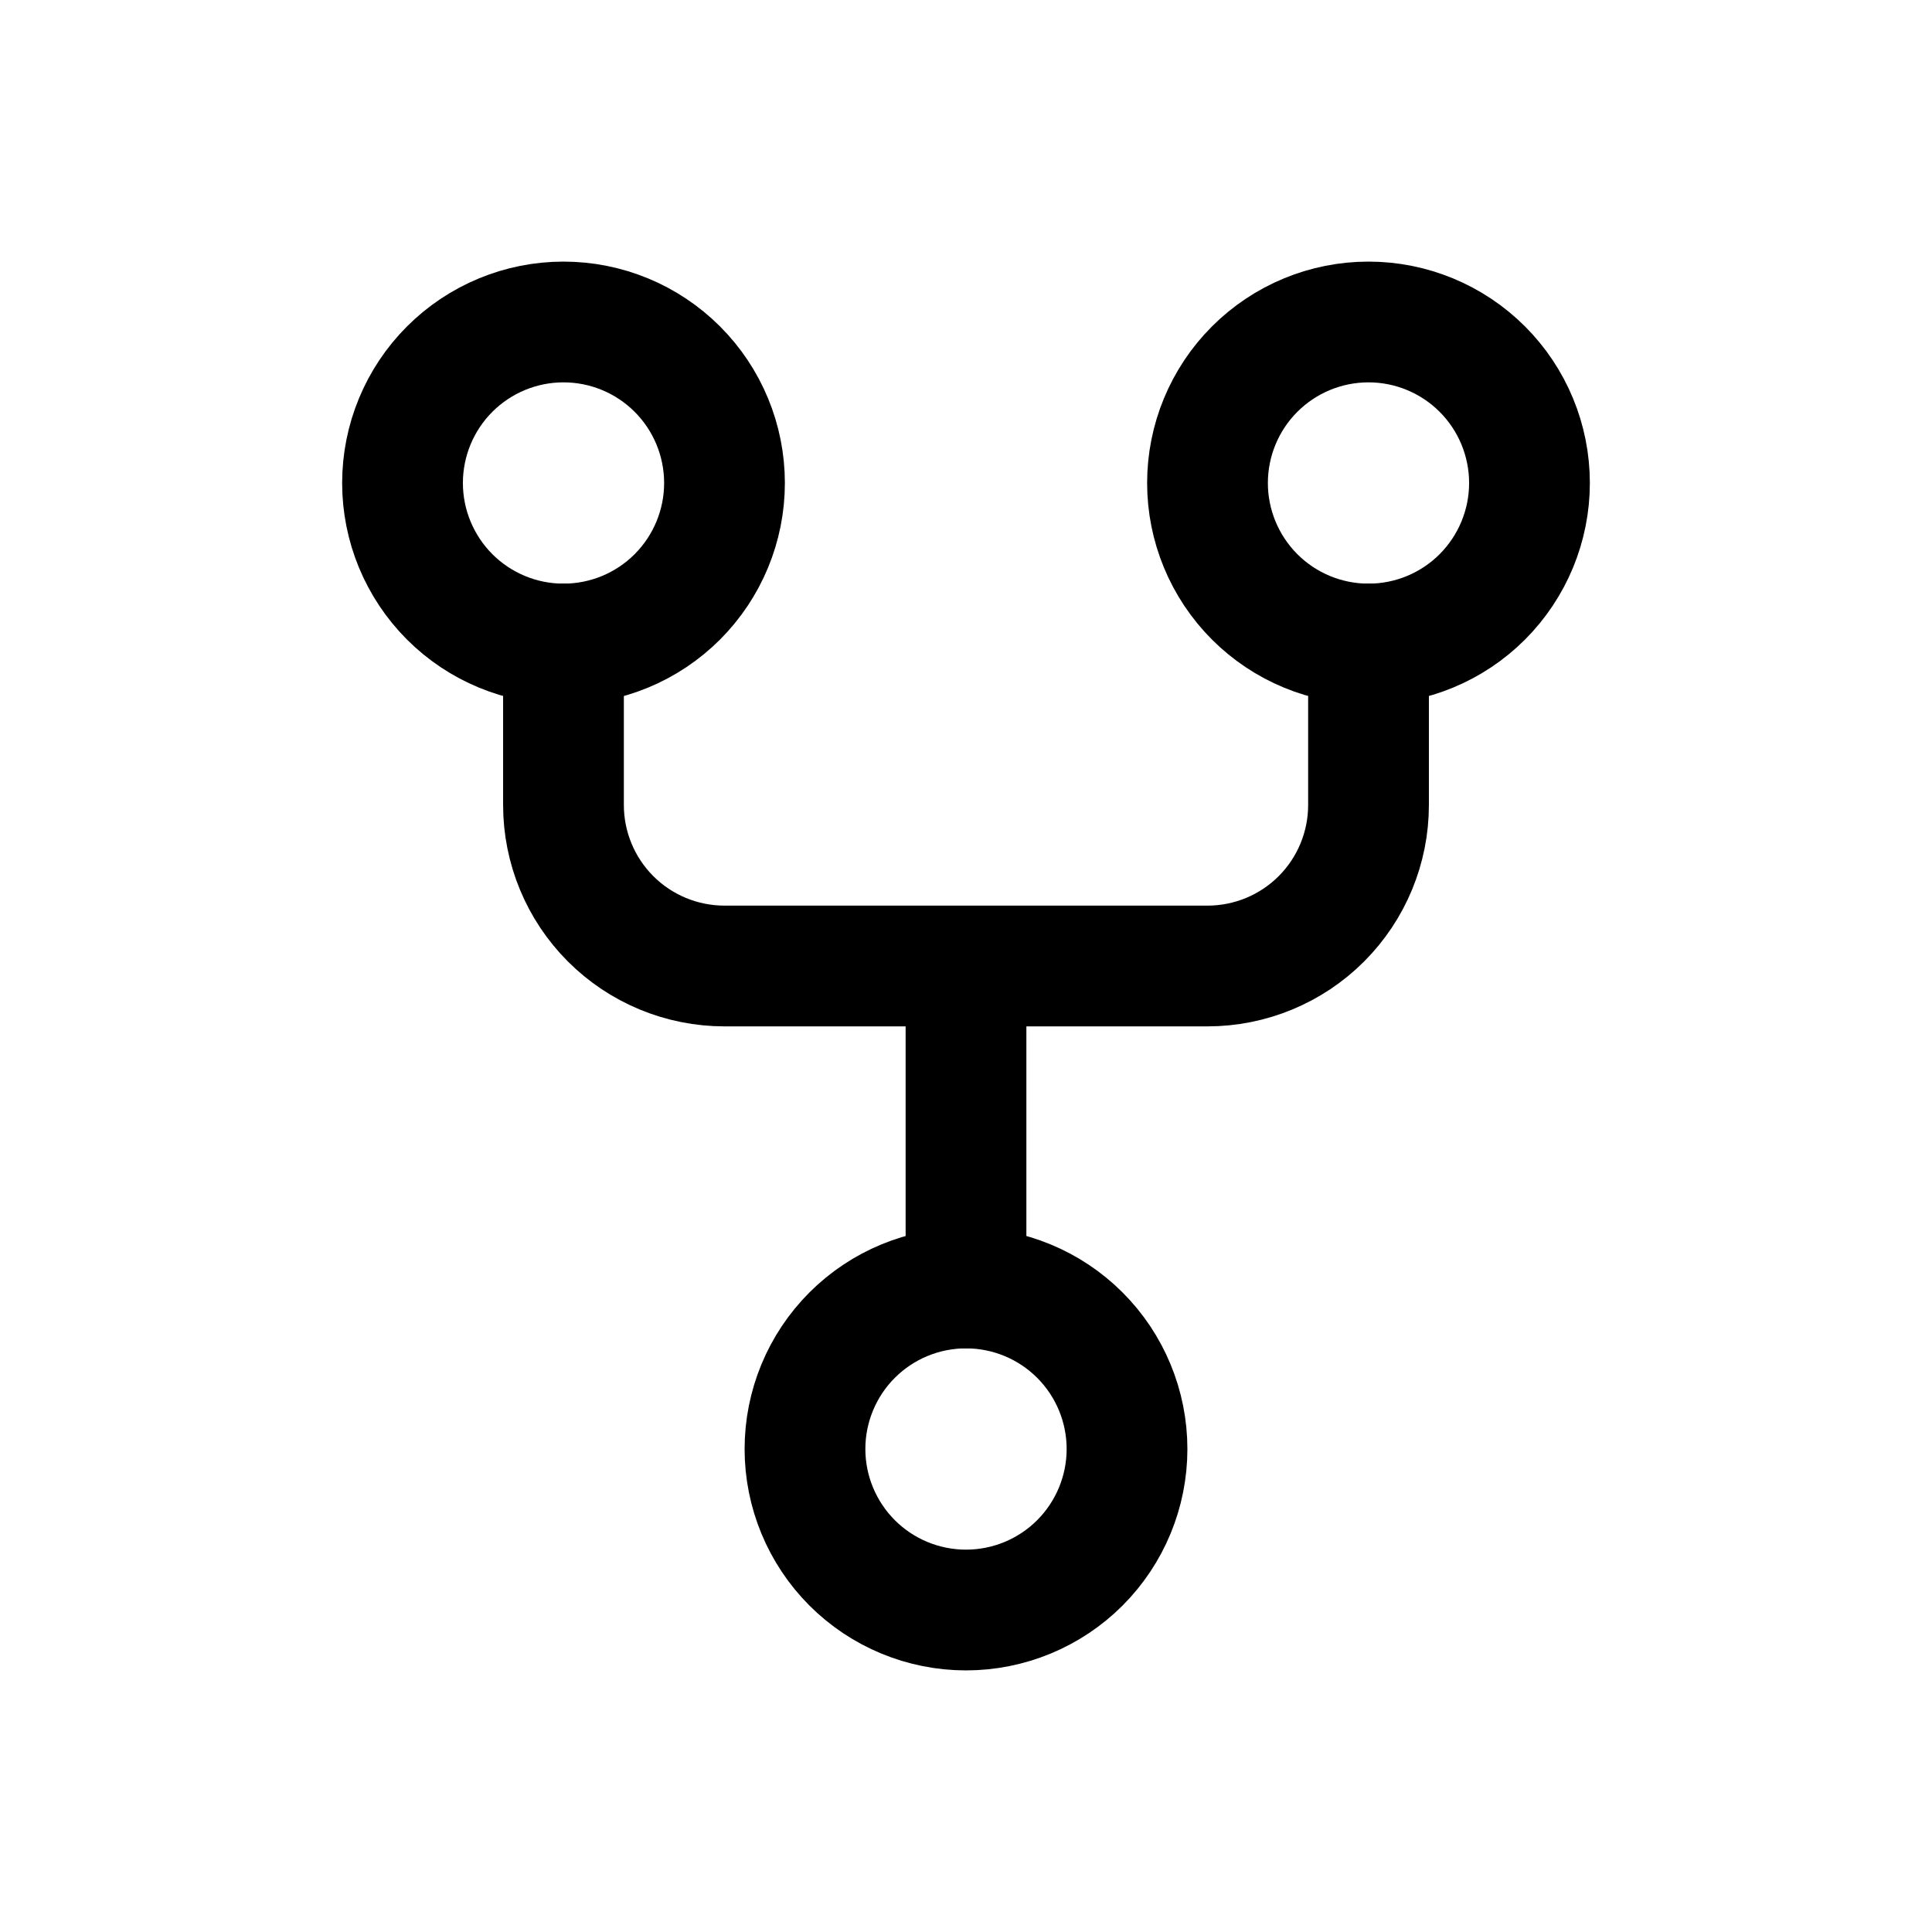 <svg width="32" height="32" viewBox="0 0 32 32" fill="none" xmlns="http://www.w3.org/2000/svg">
<path d="M13.333 24C13.333 24.707 13.614 25.385 14.114 25.886C14.614 26.386 15.293 26.667 16 26.667C16.707 26.667 17.386 26.386 17.886 25.886C18.386 25.385 18.667 24.707 18.667 24C18.667 23.293 18.386 22.614 17.886 22.114C17.386 21.614 16.707 21.333 16 21.333C15.293 21.333 14.614 21.614 14.114 22.114C13.614 22.614 13.333 23.293 13.333 24ZM6.667 8C6.667 8.707 6.948 9.385 7.448 9.886C7.948 10.386 8.626 10.667 9.333 10.667C10.041 10.667 10.719 10.386 11.219 9.886C11.719 9.385 12 8.707 12 8C12 7.293 11.719 6.614 11.219 6.114C10.719 5.614 10.041 5.333 9.333 5.333C8.626 5.333 7.948 5.614 7.448 6.114C6.948 6.614 6.667 7.293 6.667 8ZM20 8C20 8.707 20.281 9.385 20.781 9.886C21.281 10.386 21.959 10.667 22.667 10.667C23.374 10.667 24.052 10.386 24.552 9.886C25.052 9.385 25.333 8.707 25.333 8C25.333 7.293 25.052 6.614 24.552 6.114C24.052 5.614 23.374 5.333 22.667 5.333C21.959 5.333 21.281 5.614 20.781 6.114C20.281 6.614 20 7.293 20 8Z" stroke="black" stroke-width="2" stroke-linecap="round" stroke-linejoin="round"/>
<path d="M9.333 10.666V13.333C9.333 14.04 9.614 14.719 10.114 15.219C10.614 15.719 11.293 16 12 16H20C20.707 16 21.386 15.719 21.886 15.219C22.386 14.719 22.667 14.04 22.667 13.333V10.666M16 16V21.333" stroke="black" stroke-width="2" stroke-linecap="round" stroke-linejoin="round"/>
</svg>
